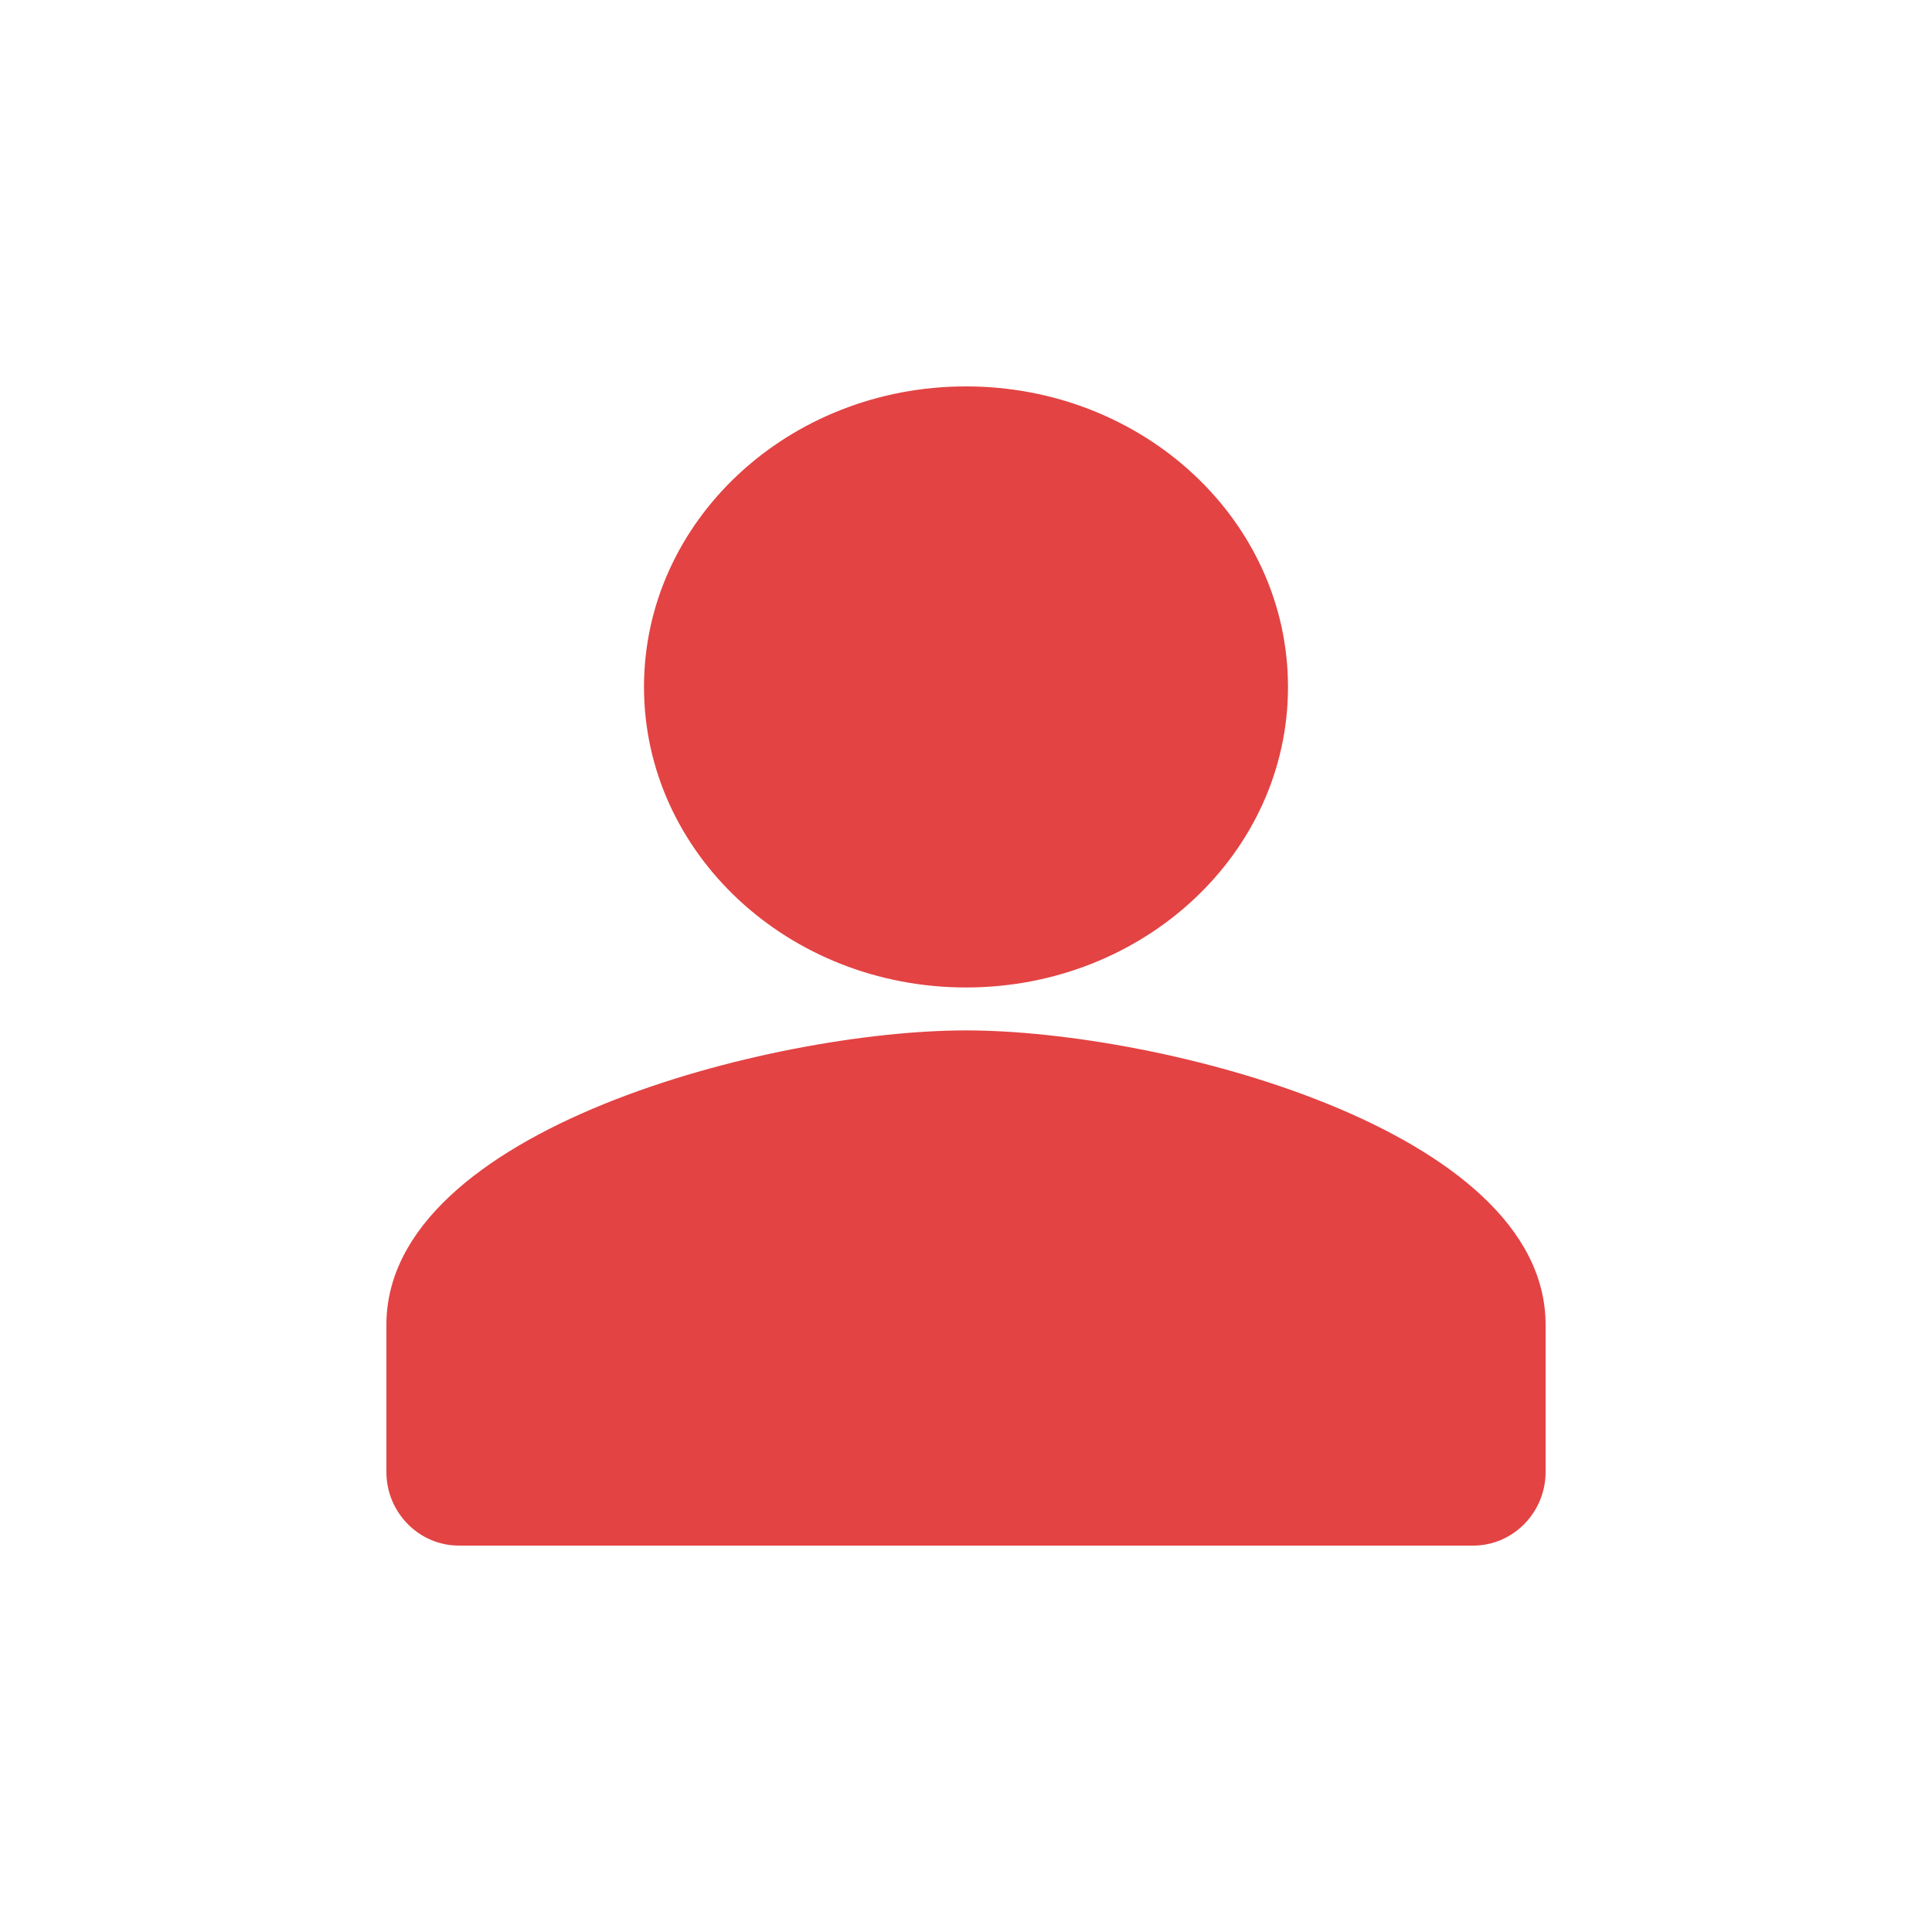 <svg width="45" height="45" viewBox="0 0 45 45" fill="none" xmlns="http://www.w3.org/2000/svg">
<path d="M22.5 23C26.642 23 30 19.866 30 16C30 12.134 26.642 9 22.5 9C18.358 9 15 12.134 15 16C15 19.866 18.358 23 22.5 23Z" fill="#E34343"/>
<path fill-rule="evenodd" clip-rule="evenodd" d="M22.5 24C17.994 24 9 26.297 9 30.857V34.286C9 35.229 9.759 36 10.688 36H34.312C35.241 36 36 35.229 36 34.286V30.857C36 26.297 27.006 24 22.5 24Z" fill="#E34343"/>
</svg>
